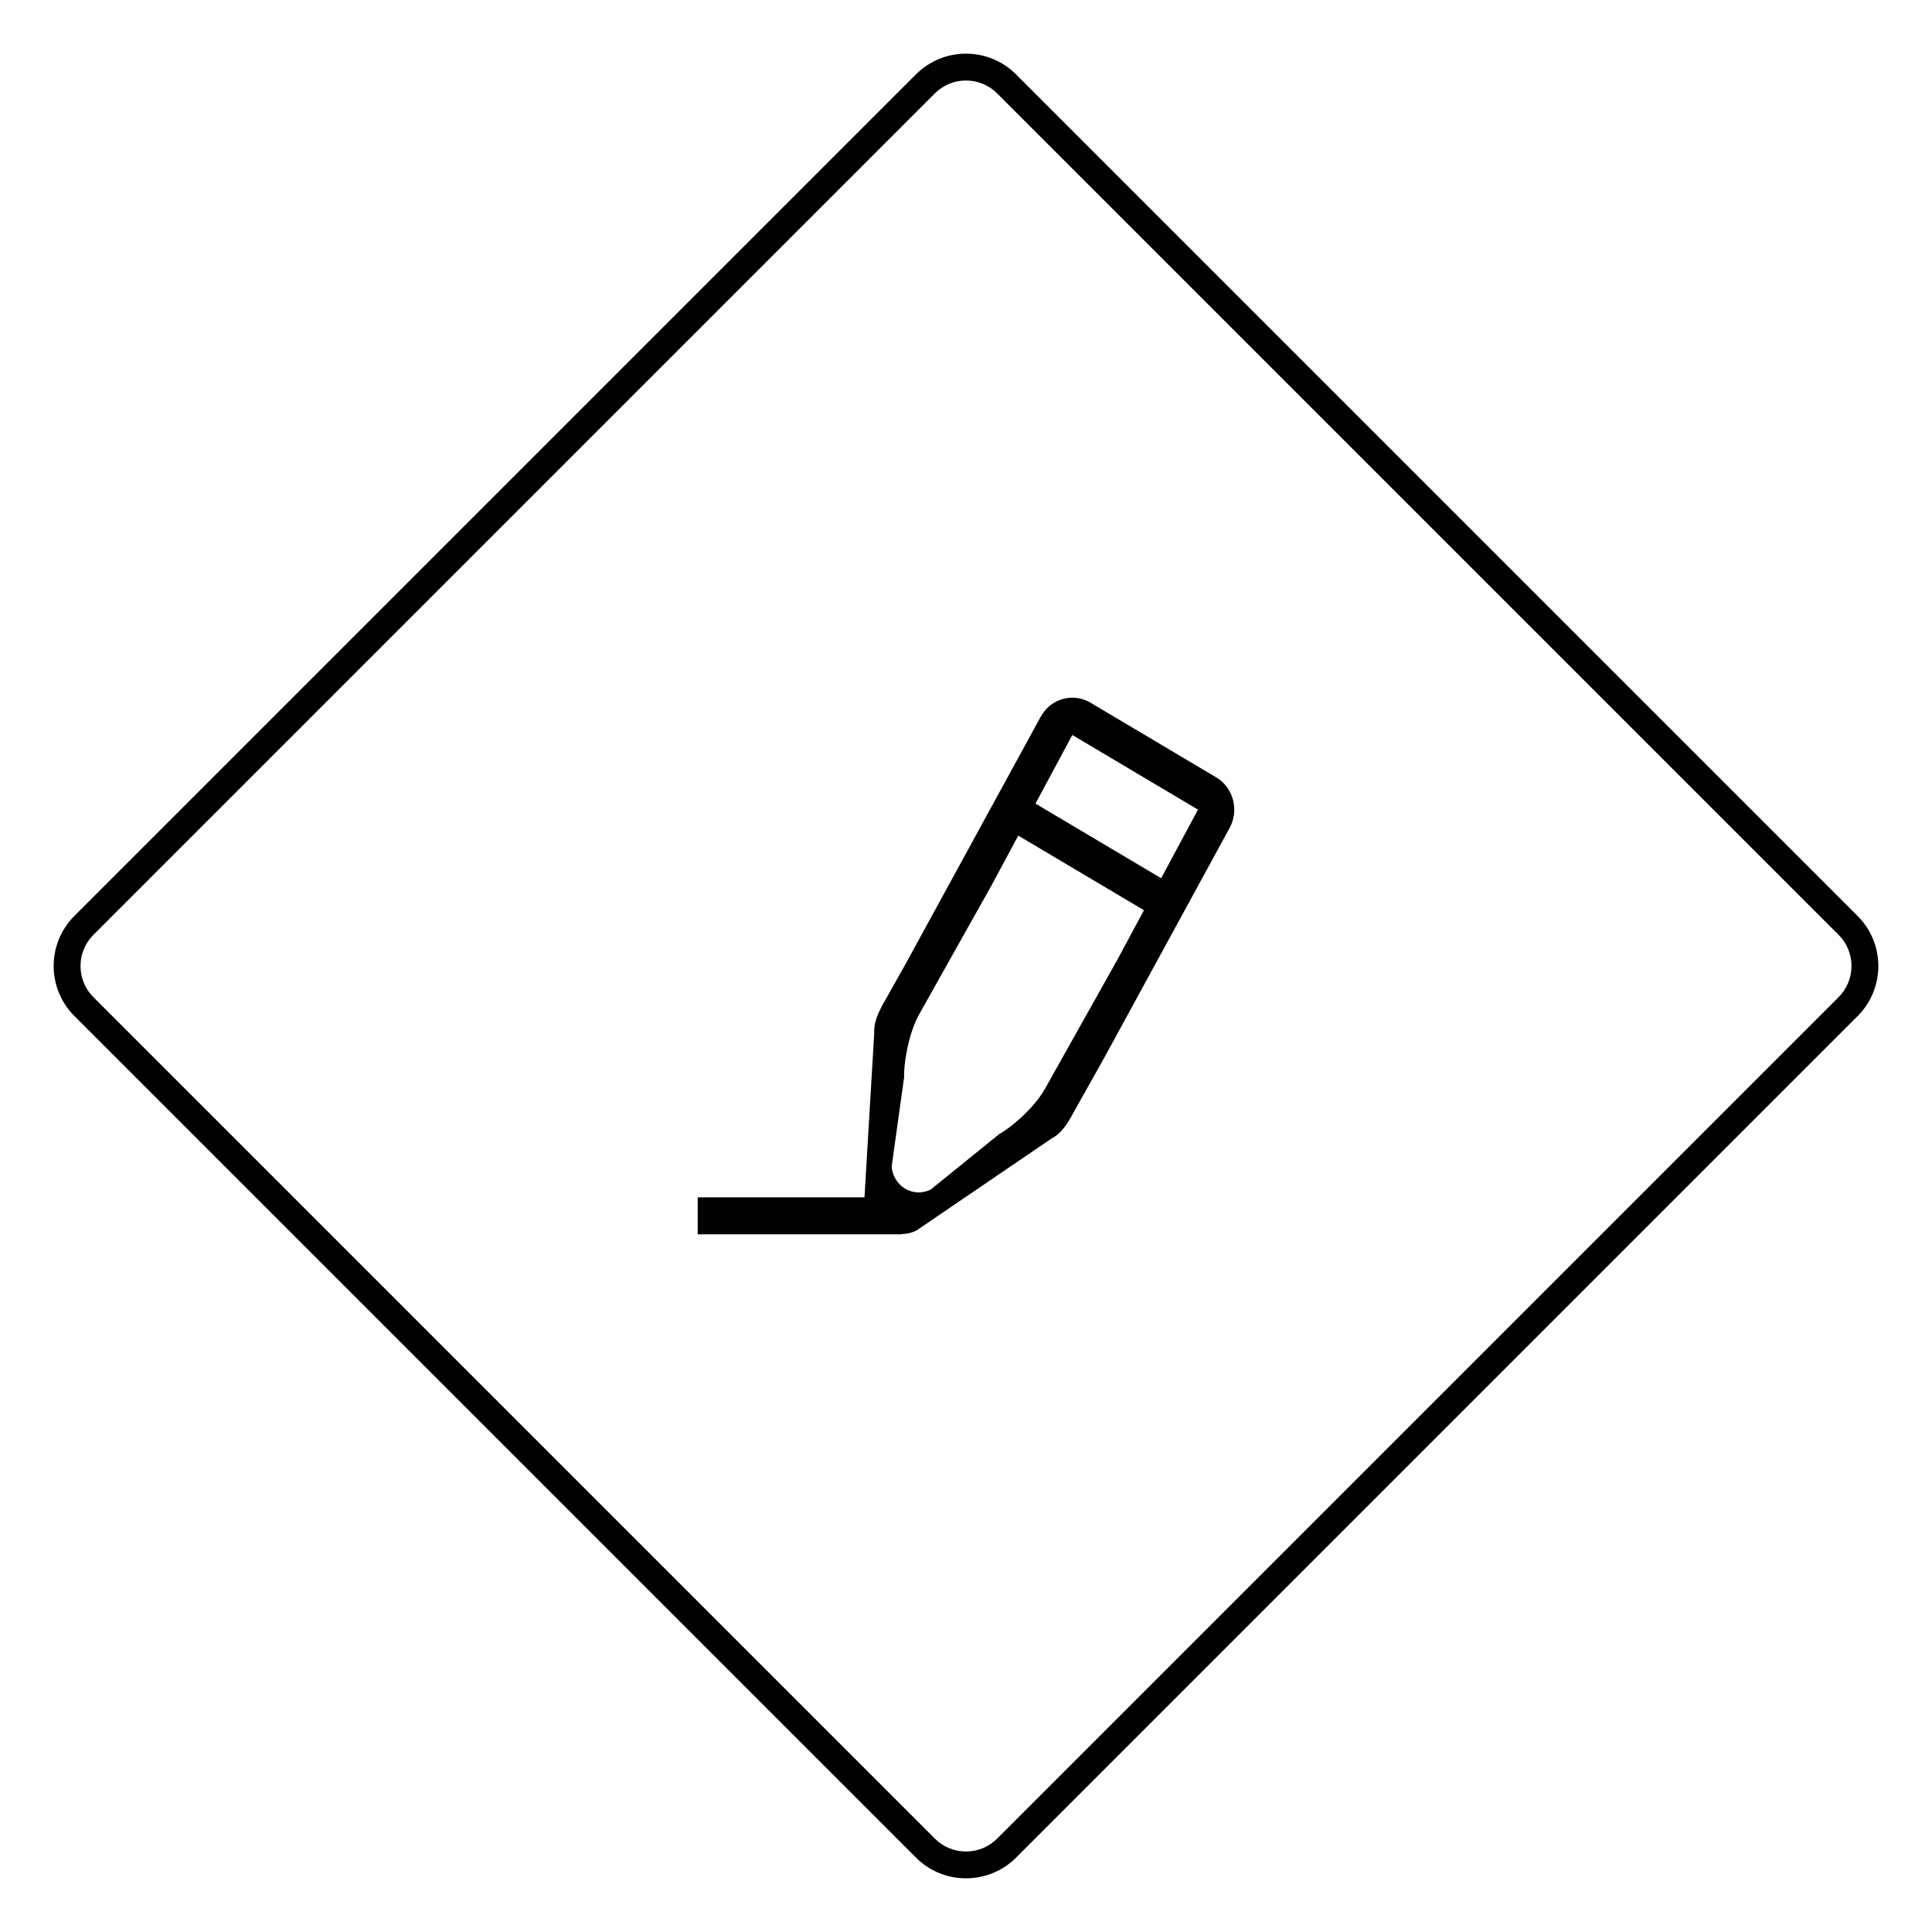 <?xml version="1.0" encoding="UTF-8"?><svg xmlns="http://www.w3.org/2000/svg" id="icon-pencil" viewBox="144 0 72 72">
      <title>Pencil icon</title>
      <desc>Icon in the shape of a pencil.</desc>
      <path d="M180,3c0.438,0,0.85,0.171,1.16,0.48l31.36,31.36c0.31,0.31,0.48,0.722,0.48,1.16s-0.171,0.85-0.48,1.16l-31.36,31.36 c-0.31,0.31-0.722,0.48-1.16,0.48c-0.438,0-0.85-0.171-1.16-0.48l-31.36-31.36c-0.639-0.639-0.639-1.68,0-2.319l31.36-31.36 C179.15,3.171,179.562,3,180,3 M180,2c-0.676,0-1.351,0.258-1.867,0.773l-31.36,31.36c-1.031,1.031-1.031,2.702,0,3.733 l31.36,31.36C178.649,69.742,179.324,70,180,70s1.351-0.258,1.867-0.773l31.36-31.36c1.031-1.031,1.031-2.702,0-3.733 l-31.36-31.36C181.351,2.258,180.676,2,180,2L180,2z"></path>
      <path style="fill-rule:evenodd;clip-rule:evenodd;" d="M189.322,28.969l-4.683-2.782c-0.647-0.384-1.473-0.156-1.847,0.509 l-5.028,9.2l-0.676,1.205c-0.22,0.392-0.539,0.881-0.507,1.392l-0.364,6.128h-6.215V46h7.587v-0.009 c0.195-0.004,0.39-0.045,0.569-0.137l5.039-3.431c0.447-0.227,0.695-0.758,0.915-1.15l0.676-1.204l0.338-0.602l4.69-8.597 C190.19,30.203,189.968,29.352,189.322,28.969z M183.956,38.77l-0.338,0.602c0,0-0.242,0.431-0.676,1.205 c-0.434,0.774-1.356,1.507-1.691,1.677l-2.565,2.076c-0.303,0.155-0.661,0.143-0.953-0.031c-0.293-0.174-0.481-0.487-0.503-0.834 l0.465-3.323c-0.024-0.383,0.125-1.565,0.563-2.347c0.438-0.781,1.352-2.409,1.352-2.409l1.352-2.409l0.986-1.836l4.684,2.78 l-0.987,1.837L183.956,38.77z M187.273,32.729l-4.684-2.781l1.374-2.557l4.683,2.782L187.273,32.729z"></path>
    </svg>
